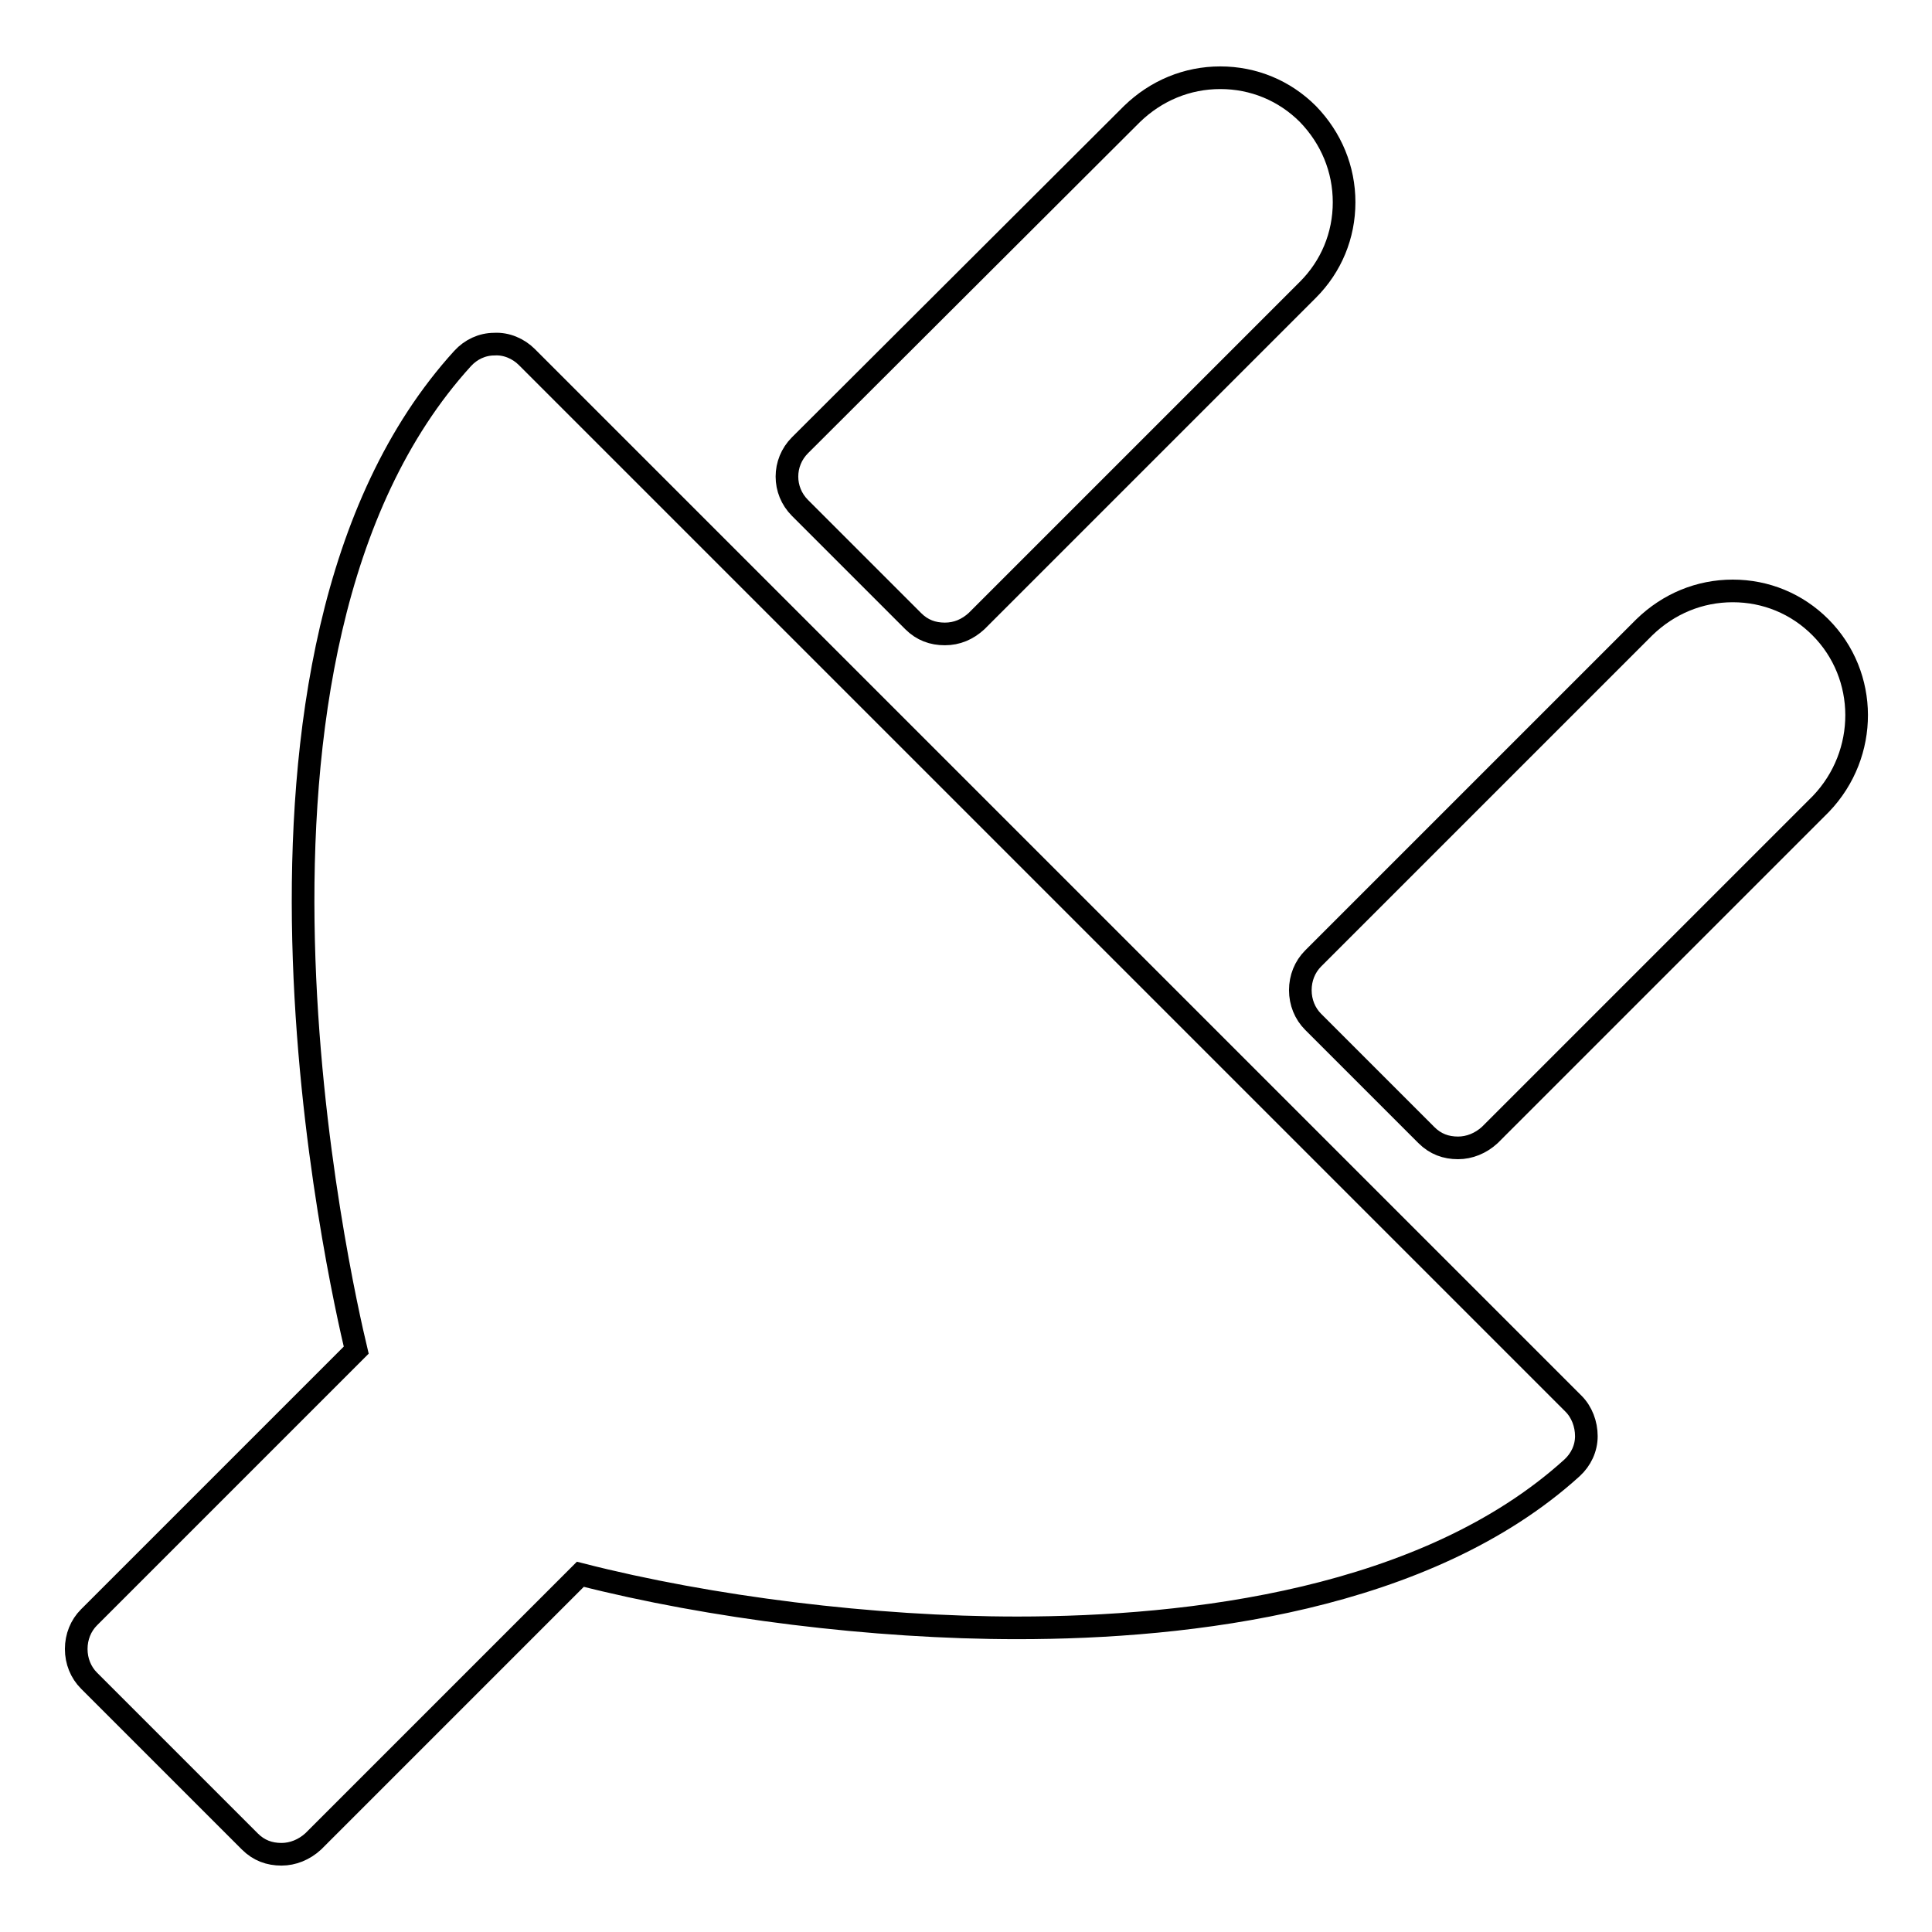 <?xml version="1.0" encoding="utf-8"?>
<!-- Svg Vector Icons : http://www.onlinewebfonts.com/icon -->
<!DOCTYPE svg PUBLIC "-//W3C//DTD SVG 1.1//EN" "http://www.w3.org/Graphics/SVG/1.1/DTD/svg11.dtd">
<svg version="1.1" xmlns="http://www.w3.org/2000/svg" xmlns:xlink="http://www.w3.org/1999/xlink" x="0px" y="0px" viewBox="0 0 256 256" enable-background="new 0 0 256 256" xml:space="preserve">
<g><g><g><g><path stroke-width="3" fill-opacity="0" stroke="#000000"  d="M69.8,47.3c-1.1-1.1-2.7-1.8-4.3-1.7c-1.6,0-3.1,0.7-4.2,1.9c-35.4,38.9-16.1,123-14.1,131.4l-35.4,35.4c-1.1,1.1-1.7,2.6-1.7,4.2s0.6,3.1,1.7,4.2L33.1,244c1.2,1.2,2.6,1.7,4.2,1.7c1.5,0,3-0.6,4.2-1.7l35.4-35.4c17.2,4.4,38.8,7.1,57.9,7.1c22.9,0,54.2-3.7,73.5-21.2c1.2-1.1,1.9-2.6,1.9-4.2c0-1.6-0.6-3.2-1.7-4.3L69.8,47.3z"/><path stroke-width="3" fill-opacity="0" stroke="#000000"  d="M121,82.3c1.2,1.2,2.6,1.7,4.2,1.7s3-0.6,4.2-1.7l43.9-43.9c3.1-3.1,4.8-7.2,4.8-11.6c0-4.4-1.7-8.5-4.8-11.7c-3.1-3.1-7.2-4.8-11.6-4.8c-4.4,0-8.5,1.7-11.7,4.8L106,59c-2.3,2.3-2.3,6,0,8.3L121,82.3z"/><path stroke-width="3" fill-opacity="0" stroke="#000000"  d="M241.2,83.1c-3.1-3.1-7.2-4.8-11.6-4.8c-4.4,0-8.5,1.7-11.7,4.8L174,127c-1.1,1.1-1.7,2.6-1.7,4.2c0,1.6,0.6,3.1,1.7,4.2l15,15c1.2,1.2,2.6,1.7,4.2,1.7c1.5,0,3-0.6,4.2-1.7l43.9-43.9C247.6,99.9,247.6,89.5,241.2,83.1z"/></g></g><g></g><g></g><g></g><g></g><g></g><g></g><g></g><g></g><g></g><g></g><g></g><g></g><g></g><g></g><g></g></g></g>
</svg>